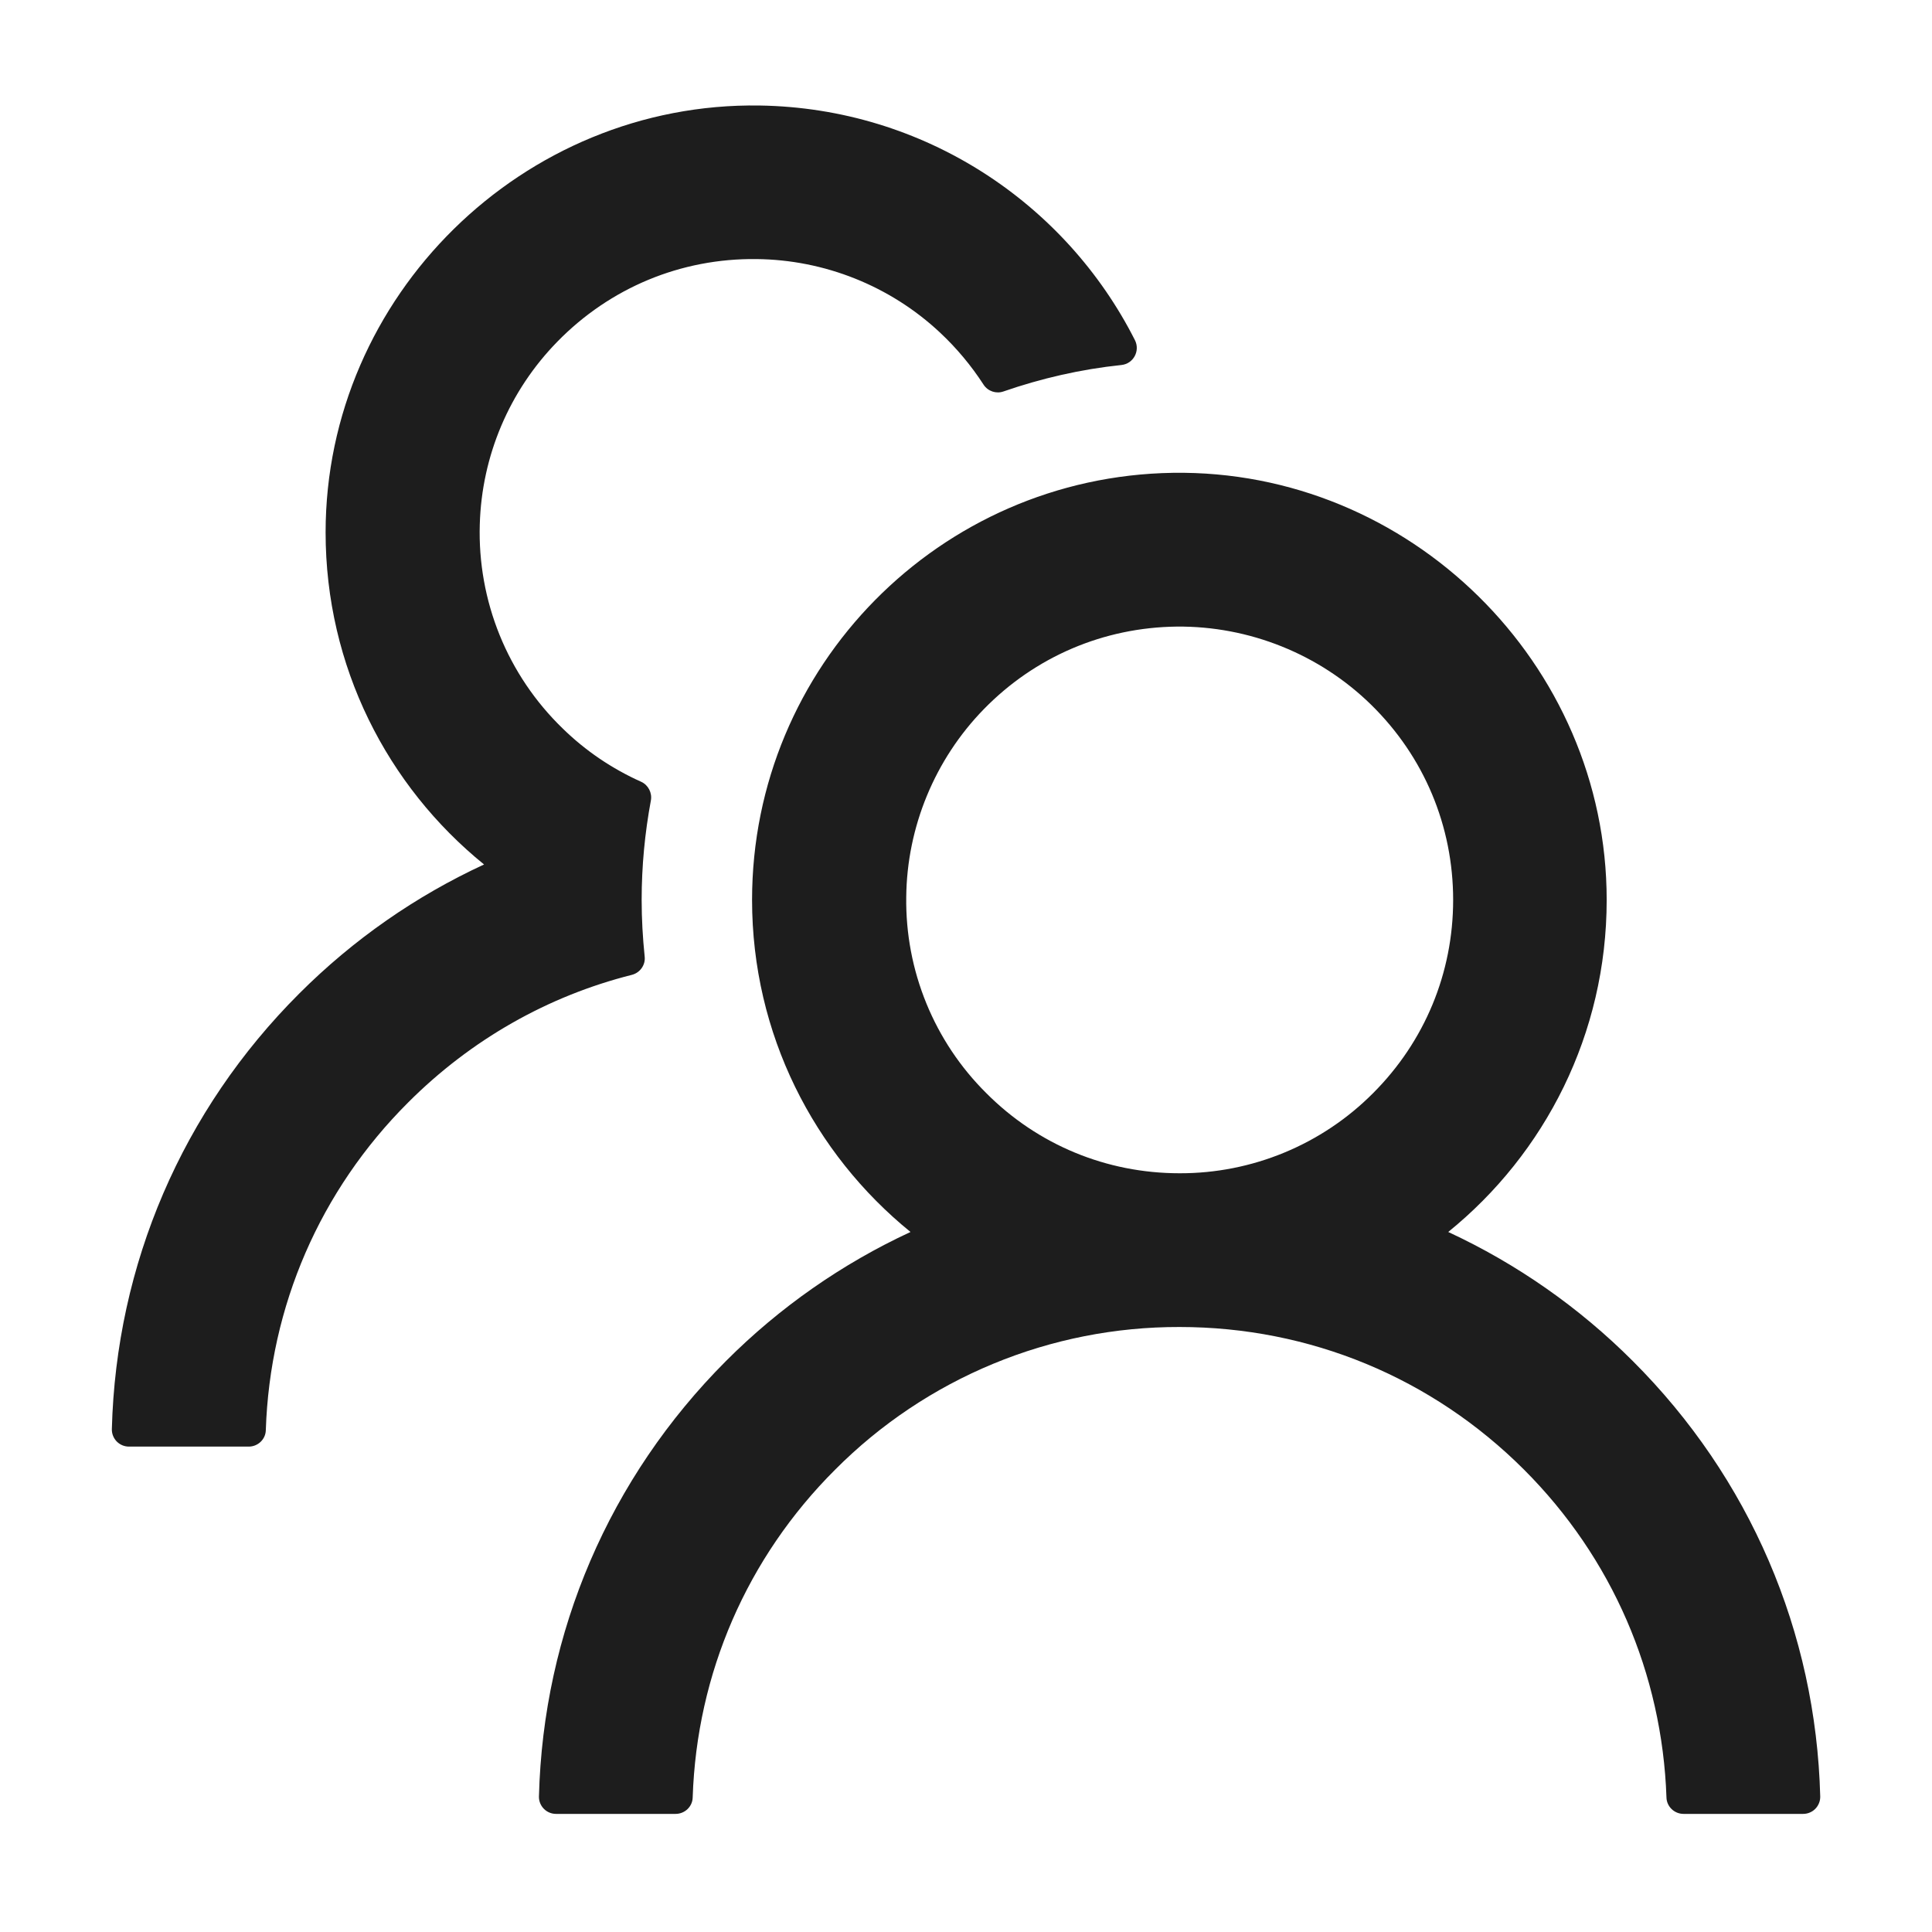 <svg width="75" height="75" viewBox="0 0 75 75" fill="none" xmlns="http://www.w3.org/2000/svg">
<path d="M63.382 52.833C61.307 50.756 58.883 49.061 56.22 47.825C59.975 44.783 62.371 40.141 62.371 34.935C62.371 25.75 54.711 18.214 45.526 18.355C36.482 18.496 29.195 25.866 29.195 34.935C29.195 40.141 31.599 44.783 35.346 47.825C32.683 49.06 30.258 50.755 28.184 52.833C23.657 57.367 21.087 63.352 20.922 69.736C20.919 69.824 20.935 69.912 20.967 69.994C21 70.077 21.048 70.152 21.11 70.215C21.172 70.279 21.246 70.329 21.327 70.363C21.409 70.398 21.496 70.415 21.585 70.415H26.227C26.584 70.415 26.882 70.133 26.89 69.777C27.048 64.969 28.996 60.467 32.42 57.052C34.172 55.291 36.256 53.894 38.551 52.944C40.846 51.993 43.307 51.508 45.791 51.514C50.84 51.514 55.59 53.479 59.163 57.052C62.578 60.467 64.526 64.969 64.692 69.777C64.701 70.133 64.999 70.415 65.355 70.415H69.998C70.086 70.415 70.174 70.398 70.255 70.363C70.337 70.329 70.411 70.279 70.473 70.215C70.534 70.152 70.583 70.077 70.615 69.994C70.648 69.912 70.663 69.824 70.661 69.736C70.495 63.352 67.925 57.367 63.382 52.833ZM45.791 45.546C42.956 45.546 40.287 44.443 38.289 42.437C37.286 41.442 36.494 40.256 35.96 38.948C35.426 37.641 35.161 36.239 35.18 34.827C35.205 32.108 36.291 29.48 38.19 27.532C40.179 25.492 42.84 24.357 45.684 24.324C48.494 24.299 51.221 25.393 53.227 27.358C55.283 29.372 56.411 32.066 56.411 34.935C56.411 37.77 55.308 40.431 53.302 42.437C52.318 43.426 51.147 44.21 49.858 44.743C48.569 45.277 47.187 45.55 45.791 45.546ZM25.025 37.123C24.951 36.402 24.909 35.672 24.909 34.935C24.909 33.617 25.034 32.332 25.266 31.08C25.324 30.782 25.166 30.475 24.893 30.35C23.765 29.845 22.729 29.148 21.834 28.27C20.779 27.247 19.948 26.015 19.396 24.654C18.844 23.292 18.581 21.83 18.625 20.361C18.7 17.7 19.77 15.172 21.635 13.265C23.682 11.168 26.434 10.024 29.361 10.057C32.005 10.082 34.559 11.101 36.49 12.909C37.145 13.522 37.709 14.202 38.181 14.931C38.347 15.188 38.67 15.296 38.952 15.197C40.411 14.691 41.953 14.334 43.536 14.169C44.001 14.119 44.266 13.621 44.059 13.207C41.364 7.877 35.86 4.196 29.494 4.096C20.3 3.955 12.64 11.491 12.64 20.668C12.64 25.874 15.036 30.516 18.791 33.559C16.155 34.777 13.726 36.46 11.62 38.566C7.078 43.1 4.508 49.086 4.342 55.477C4.34 55.565 4.355 55.654 4.388 55.736C4.42 55.818 4.469 55.893 4.53 55.957C4.592 56.02 4.666 56.07 4.748 56.105C4.829 56.139 4.917 56.157 5.005 56.157H9.656C10.012 56.157 10.311 55.875 10.319 55.518C10.476 50.71 12.425 46.209 15.848 42.794C18.286 40.356 21.27 38.665 24.528 37.844C24.851 37.761 25.067 37.455 25.025 37.123V37.123Z" fill="#1D1D1D"/>
</svg>
